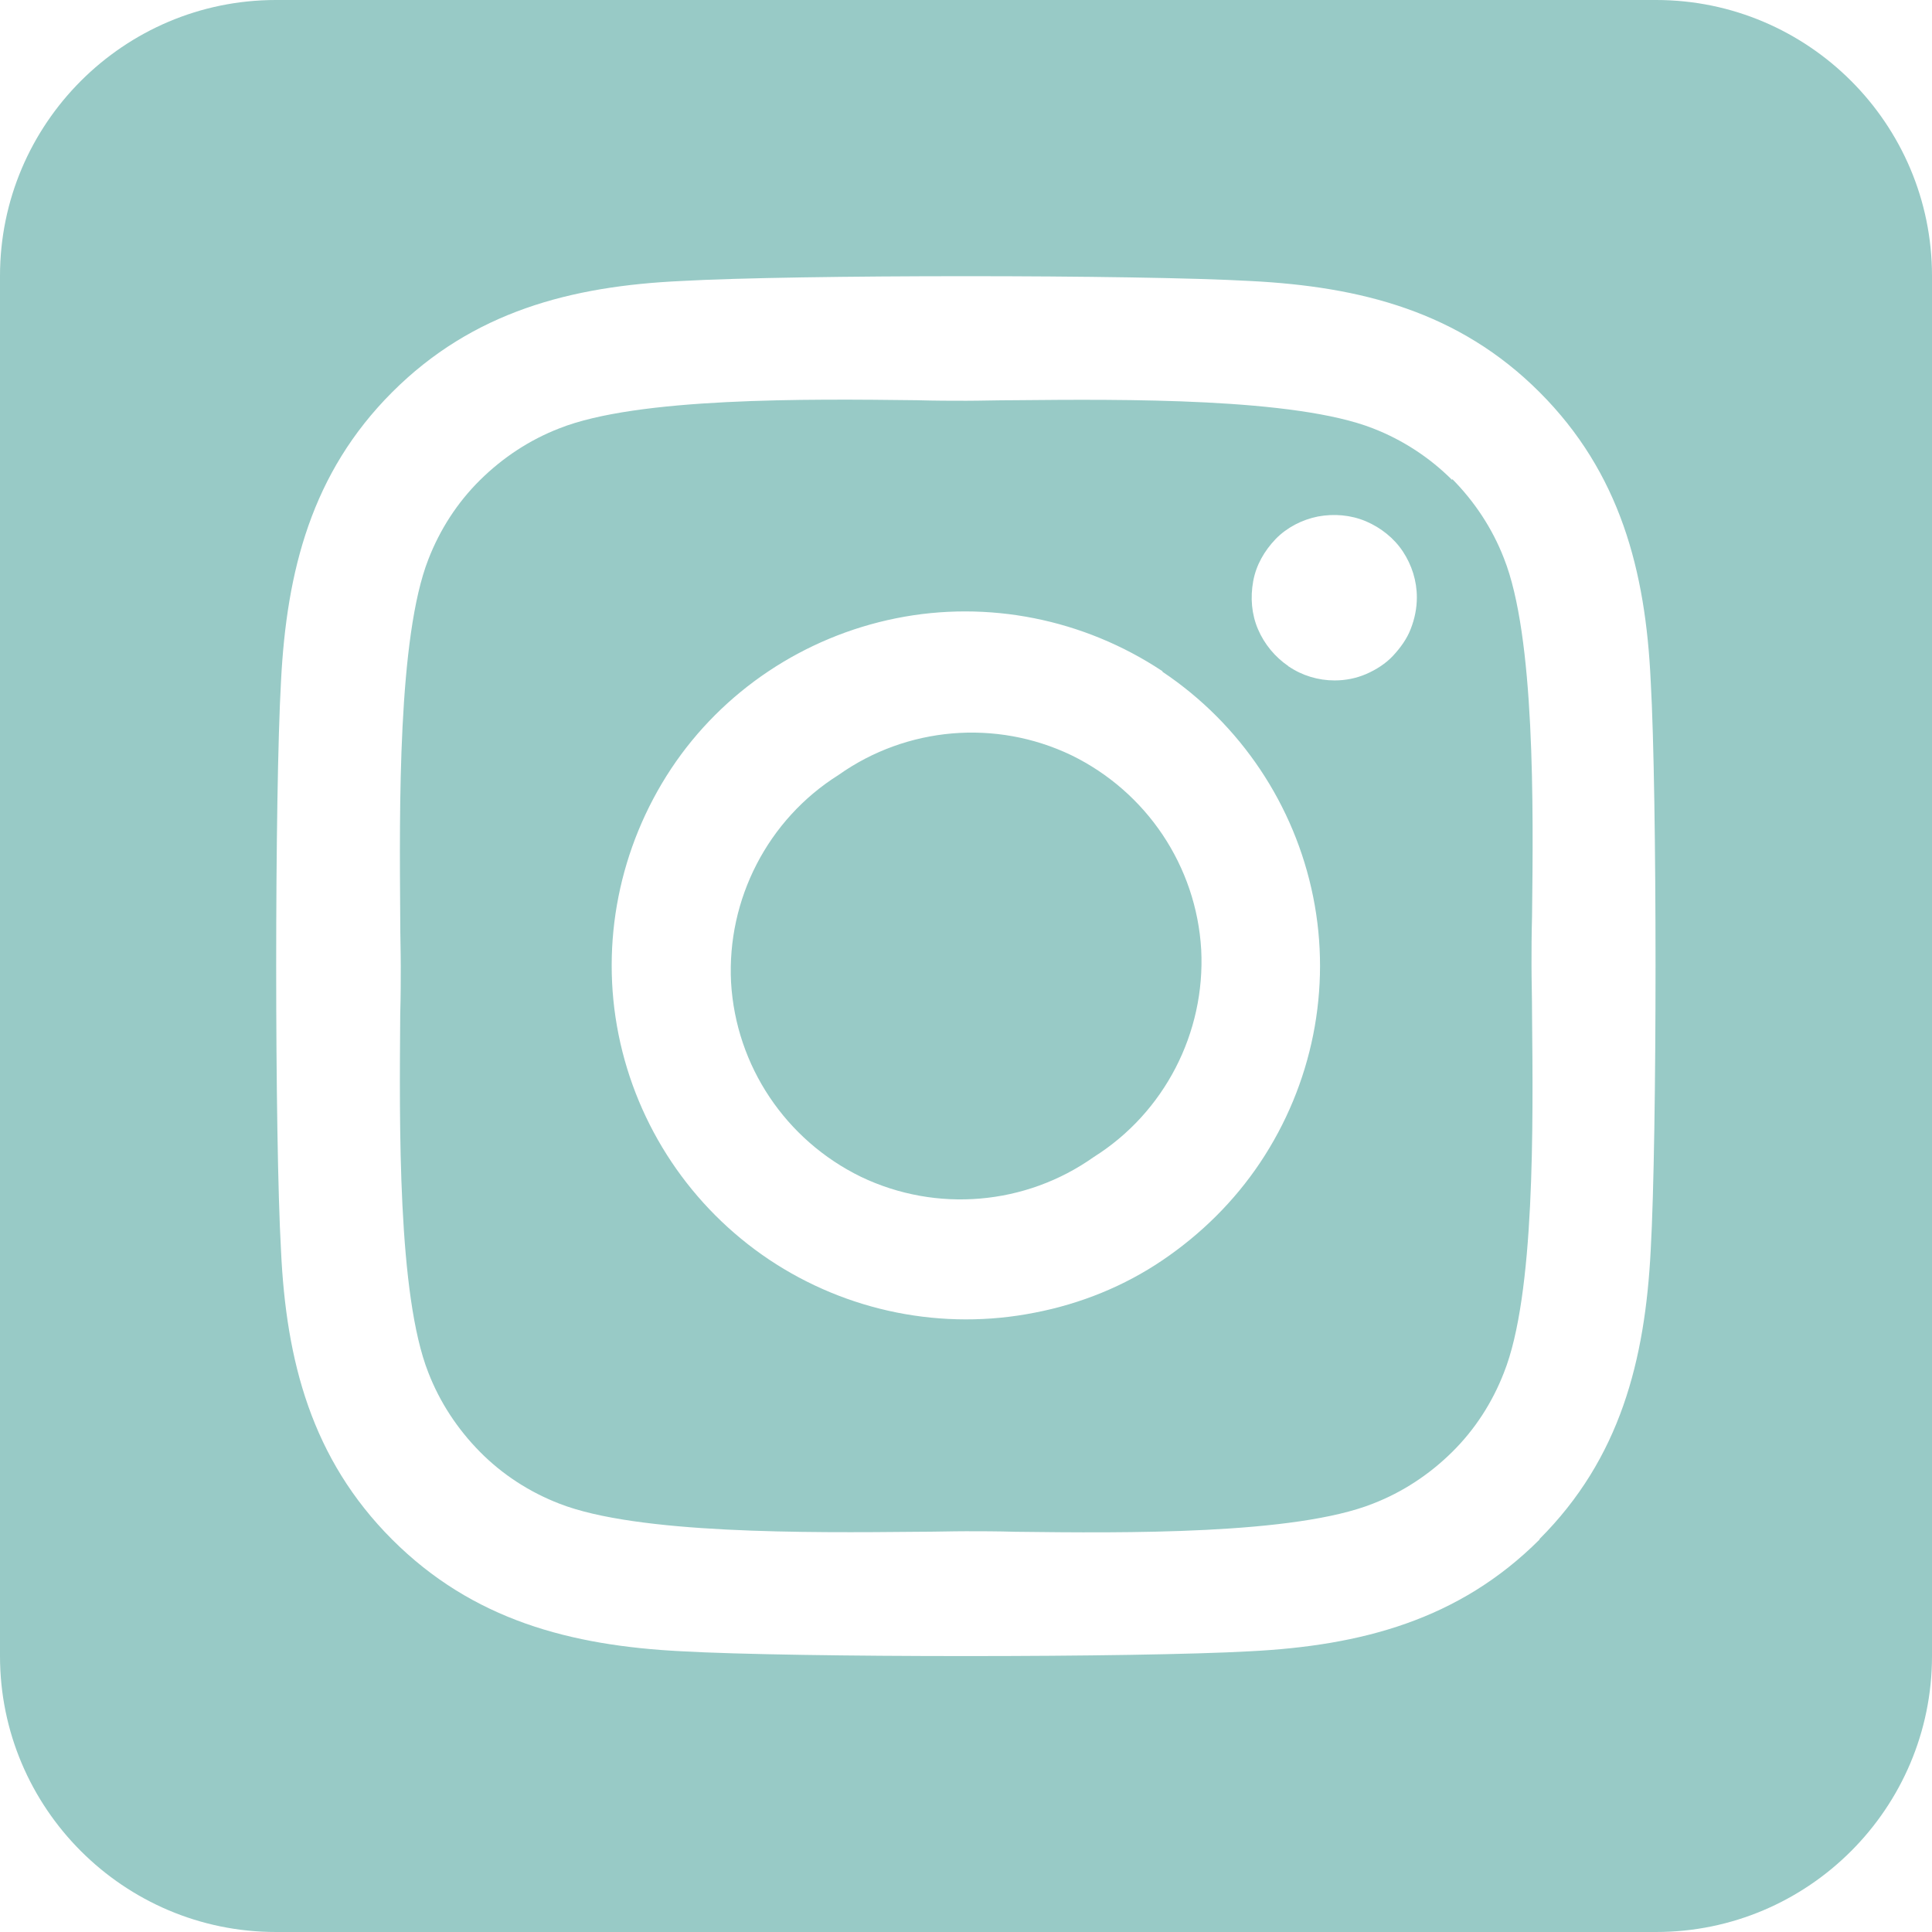 <?xml version="1.0" encoding="UTF-8"?>
<svg xmlns="http://www.w3.org/2000/svg" id="Ebene_2" data-name="Ebene 2" viewBox="0 0 72.12 72.12">
  <defs>
    <style>
      .cls-1 {
        fill: #98cac6;
      }
    </style>
  </defs>
  <g id="Ebene_1-2" data-name="Ebene 1">
    <path class="cls-1" d="M57.47,57.47c-3.01,3.01-6.67,3.96-10.79,4.17-4.25.24-17,.24-21.25,0-4.12-.21-7.78-1.16-10.79-4.17-3.01-3.01-3.96-6.67-4.15-10.79-.24-4.25-.24-17,0-21.25.21-4.12,1.14-7.78,4.15-10.79,3.01-3.01,6.68-3.96,10.79-4.15,4.25-.24,17-.24,21.25,0,4.12.21,7.78,1.14,10.79,4.15s3.96,6.67,4.15,10.79c.24,4.23.24,16.97,0,21.23-.21,4.12-1.14,7.78-4.15,10.79v.02ZM72.12,10.3c0-5.68-4.62-10.3-10.3-10.3H10.3C4.62,0,0,4.62,0,10.3v51.52c0,5.68,4.62,10.3,10.3,10.3h51.52c5.68,0,10.3-4.62,10.3-10.3V10.3ZM48.1,24.87c-.5-.34-.9-.82-1.14-1.38-.24-.56-.29-1.18-.18-1.79s.42-1.14.84-1.58c.42-.43.98-.72,1.58-.84.6-.11,1.22-.06,1.79.18.56.24,1.05.63,1.38,1.13s.52,1.09.52,1.71c0,.4-.08.8-.23,1.18-.14.37-.39.71-.66,1s-.63.52-1,.68-.77.24-1.18.24c-.61,0-1.21-.18-1.71-.52h-.02ZM43.4,25.08c2.91,1.95,4.93,4.97,5.62,8.4.69,3.43-.03,7-1.98,9.92-.97,1.45-2.21,2.67-3.64,3.64-1.43.97-3.06,1.63-4.77,1.96-3.43.68-7-.03-9.92-1.98-2.91-1.95-4.93-4.97-5.62-8.4-.69-3.43.03-7,1.96-9.92,1.93-2.91,4.97-4.93,8.4-5.62,3.43-.69,7,.03,9.92,1.96h.02v.03ZM54.21,17.92c-.84-.84-1.85-1.5-2.96-1.93-2.91-1.14-9.27-1.09-13.38-1.05-.66,0-1.27.02-1.8.02s-1.16,0-1.84-.02c-4.11-.05-10.43-.11-13.35,1.05-1.11.43-2.11,1.09-2.96,1.93-.85.84-1.5,1.85-1.93,2.96-1.14,2.91-1.08,9.29-1.05,13.39,0,.66.02,1.27.02,1.79s0,1.13-.02,1.79c-.03,4.11-.1,10.48,1.05,13.39.43,1.11,1.09,2.11,1.93,2.96.84.85,1.85,1.5,2.96,1.93,2.91,1.14,9.27,1.09,13.38,1.05.66,0,1.27-.02,1.8-.02s1.16,0,1.84.02c4.11.05,10.43.11,13.35-1.05,1.11-.43,2.11-1.09,2.96-1.93.85-.84,1.5-1.85,1.93-2.96,1.16-2.9,1.09-9.24,1.05-13.36,0-.68-.02-1.3-.02-1.84s0-1.14.02-1.84c.05-4.11.11-10.45-1.05-13.36-.43-1.11-1.09-2.11-1.93-2.96v.03ZM31.3,28.93c-2.64,1.66-4.17,4.64-4.01,7.74.18,3.12,2.04,5.89,4.85,7.26,2.82,1.35,6.15,1.06,8.69-.74,2.64-1.66,4.17-4.64,4.01-7.74-.18-3.12-2.04-5.89-4.85-7.26-2.82-1.35-6.15-1.06-8.69.74"></path>
  </g>
</svg>
